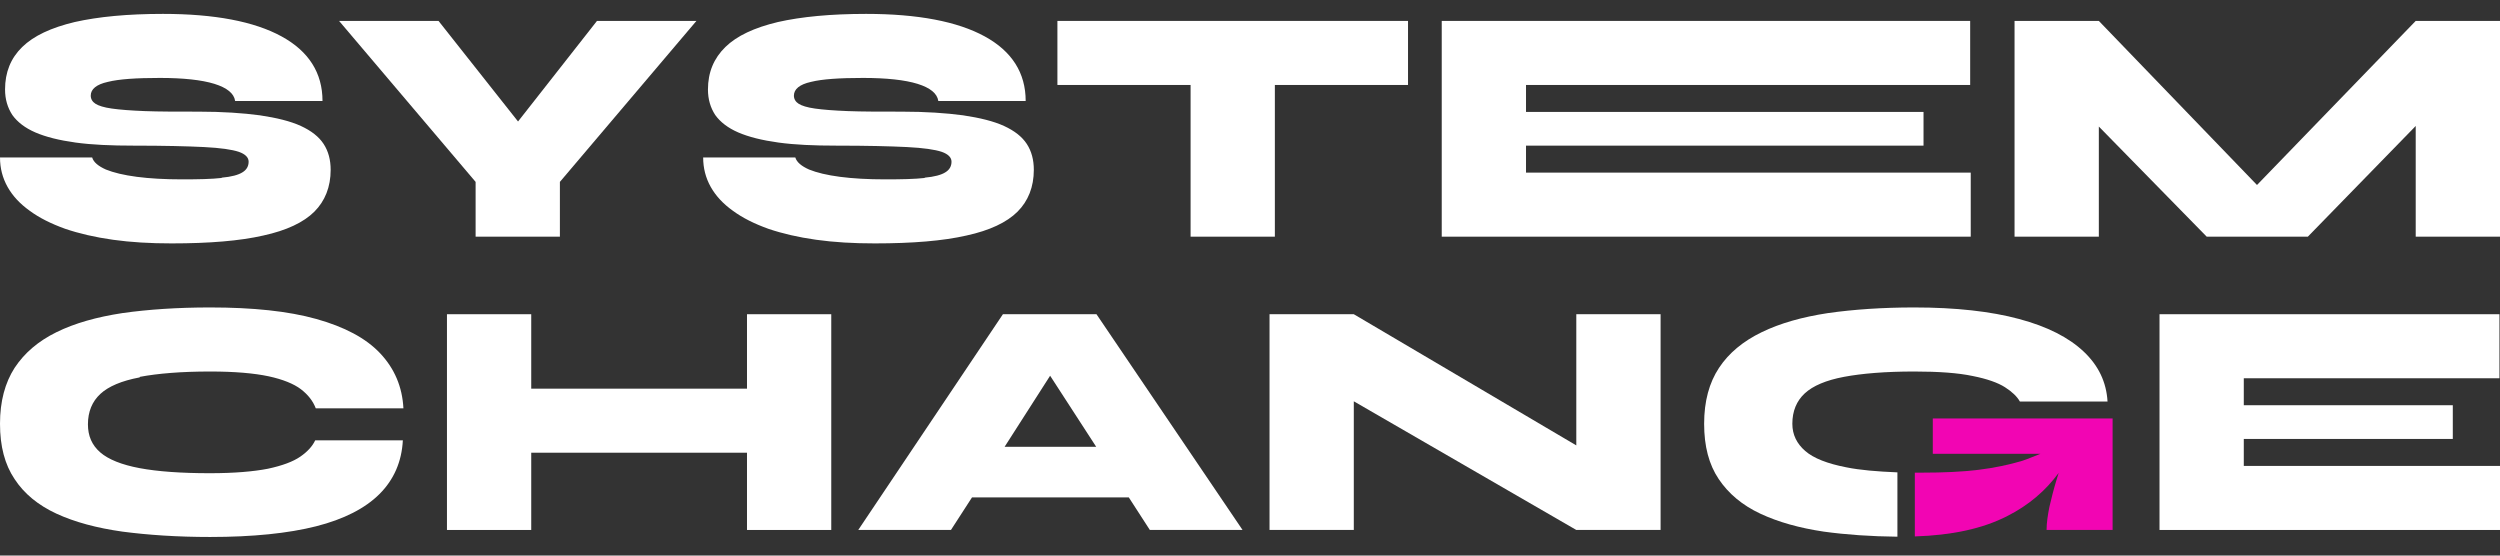 <svg width="144" height="32" viewBox="0 0 144 32" fill="none" xmlns="http://www.w3.org/2000/svg">
<rect x="0" y="0" width="144" height="32" fill="#333333" stroke="none"/>
<g clip-path="url(#clip0_0_92)">
<path d="M111.329 24.102V26.14H117.527C117.171 26.27 116.831 26.432 116.475 26.545C115.715 26.771 114.873 26.95 113.951 27.063C113.028 27.176 111.928 27.225 110.682 27.225C110.553 27.225 110.423 27.225 110.294 27.225V30.898C112.397 30.833 114.193 30.461 115.634 29.717C116.847 29.102 117.818 28.276 118.579 27.241C118.53 27.386 118.498 27.516 118.449 27.662C118.287 28.195 118.158 28.713 118.045 29.199C117.948 29.684 117.883 30.137 117.883 30.526H121.686V24.102H111.329Z" fill="#F205B3"/>
<path d="M8.058 21.706C9.094 21.512 10.437 21.399 12.104 21.399C13.512 21.399 14.628 21.496 15.47 21.674C16.295 21.852 16.926 22.111 17.331 22.418C17.751 22.742 18.026 23.098 18.188 23.519H23.237C23.172 22.273 22.719 21.221 21.894 20.347C21.069 19.473 19.839 18.826 18.221 18.373C16.602 17.92 14.563 17.709 12.104 17.709C10.227 17.709 8.544 17.823 7.055 18.033C5.566 18.26 4.304 18.616 3.252 19.134C2.201 19.651 1.408 20.331 0.841 21.189C0.291 22.046 0 23.114 0 24.409C0 25.703 0.275 26.755 0.841 27.596C1.392 28.438 2.201 29.101 3.252 29.587C4.304 30.072 5.566 30.412 7.055 30.622C8.544 30.817 10.227 30.93 12.104 30.93C14.563 30.93 16.602 30.72 18.204 30.315C19.806 29.91 21.036 29.279 21.861 28.454C22.687 27.629 23.14 26.593 23.204 25.363H18.156C17.994 25.703 17.719 26.011 17.298 26.302C16.877 26.593 16.262 26.82 15.437 26.998C14.612 27.16 13.495 27.257 12.088 27.257C10.437 27.257 9.078 27.16 8.042 26.965C7.007 26.771 6.246 26.464 5.777 26.059C5.291 25.638 5.065 25.105 5.065 24.441C5.065 23.713 5.308 23.13 5.777 22.693C6.246 22.256 7.007 21.933 8.042 21.739L8.058 21.706Z" fill="white"/>
<path d="M43.027 22.387H30.599V18.099H25.745V30.526H30.599V26.076H43.027V30.526H47.881V18.099H43.027V22.387Z" fill="white"/>
<path d="M57.768 18.099L49.435 30.526H54.775L55.988 28.649H65.018L66.231 30.526H71.571L63.157 18.099H57.752H57.768ZM57.865 25.736L60.487 21.642L63.141 25.736H57.865Z" fill="white"/>
<path d="M90.795 25.655L77.979 18.099H73.125V30.526H77.979V23.115L90.795 30.526H95.65V18.099H90.795V25.655Z" fill="white"/>
<path d="M129.242 25.283H141.281V23.341H129.242V21.788H143.968V18.099H124.388V30.526H144V26.837H129.242V25.283Z" fill="white"/>
<path d="M116.297 18.373C114.679 17.936 112.656 17.709 110.261 17.709C108.433 17.709 106.782 17.823 105.294 18.033C103.805 18.26 102.543 18.616 101.475 19.134C100.407 19.651 99.582 20.331 99.015 21.189C98.449 22.046 98.158 23.114 98.158 24.409C98.158 25.703 98.433 26.755 98.999 27.596C99.565 28.438 100.358 29.101 101.394 29.587C102.43 30.072 103.643 30.412 105.051 30.622C106.345 30.8 107.769 30.898 109.291 30.914V27.208C108.125 27.16 107.138 27.079 106.345 26.917C105.261 26.706 104.468 26.399 103.983 25.978C103.498 25.558 103.239 25.04 103.239 24.409C103.239 23.68 103.481 23.098 103.951 22.661C104.42 22.224 105.18 21.901 106.216 21.706C107.252 21.512 108.595 21.399 110.261 21.399C111.669 21.399 112.786 21.48 113.627 21.658C114.452 21.82 115.084 22.046 115.488 22.305C115.893 22.564 116.184 22.839 116.346 23.13H121.394C121.33 22.014 120.877 21.059 120.019 20.25C119.161 19.441 117.932 18.81 116.297 18.373Z" fill="white"/>
<path d="M12.767 10.25C12.201 10.315 11.44 10.331 10.47 10.331C9.499 10.331 8.625 10.283 7.88 10.185C7.136 10.088 6.537 9.943 6.1 9.765C5.664 9.57 5.388 9.344 5.308 9.069H0C0 9.684 0.146 10.25 0.437 10.768C0.728 11.286 1.149 11.739 1.715 12.143C2.265 12.548 2.945 12.888 3.754 13.179C4.563 13.454 5.469 13.664 6.505 13.81C7.541 13.956 8.657 14.02 9.887 14.02C12.055 14.02 13.819 13.875 15.162 13.567C16.505 13.276 17.492 12.807 18.107 12.192C18.722 11.577 19.046 10.768 19.046 9.781C19.046 9.214 18.916 8.713 18.641 8.292C18.366 7.871 17.929 7.532 17.331 7.256C16.732 6.981 15.939 6.787 14.968 6.642C13.997 6.512 12.816 6.431 11.44 6.431C10.178 6.431 9.143 6.431 8.334 6.399C7.524 6.367 6.893 6.318 6.44 6.253C5.987 6.189 5.68 6.091 5.502 5.978C5.324 5.865 5.227 5.703 5.227 5.509C5.227 5.137 5.55 4.862 6.214 4.716C6.861 4.554 7.864 4.489 9.207 4.489C10.55 4.489 11.618 4.603 12.347 4.829C13.075 5.056 13.479 5.379 13.544 5.816H18.576C18.576 4.198 17.784 2.952 16.214 2.095C14.644 1.237 12.363 0.8 9.385 0.8C7.346 0.8 5.664 0.962 4.304 1.269C2.945 1.593 1.942 2.062 1.278 2.709C0.615 3.357 0.291 4.166 0.291 5.153C0.291 5.719 0.437 6.205 0.712 6.625C1.003 7.03 1.44 7.37 2.039 7.629C2.638 7.888 3.414 8.082 4.353 8.211C5.291 8.341 6.408 8.389 7.702 8.389C9.434 8.389 10.777 8.422 11.748 8.47C12.719 8.519 13.366 8.616 13.754 8.745C14.127 8.875 14.321 9.069 14.321 9.312C14.321 9.57 14.207 9.781 13.965 9.926C13.738 10.072 13.334 10.185 12.767 10.234V10.25Z" fill="white"/>
<path d="M27.395 13.632H32.25V10.477L40.114 1.205H34.386L29.839 6.998L25.259 1.205H19.531L27.395 10.477V13.632Z" fill="white"/>
<path d="M53.27 10.25C52.703 10.315 51.943 10.331 50.972 10.331C50.001 10.331 49.127 10.283 48.383 10.185C47.639 10.088 47.04 9.943 46.603 9.765C46.166 9.57 45.891 9.344 45.81 9.069H40.502C40.502 9.684 40.648 10.25 40.939 10.768C41.231 11.286 41.651 11.739 42.218 12.143C42.768 12.548 43.448 12.888 44.257 13.179C45.066 13.454 45.972 13.664 47.008 13.81C48.043 13.956 49.16 14.02 50.389 14.02C52.558 14.02 54.322 13.875 55.665 13.567C57.008 13.276 57.995 12.807 58.61 12.192C59.225 11.577 59.548 10.768 59.548 9.781C59.548 9.214 59.419 8.713 59.144 8.292C58.869 7.871 58.432 7.532 57.833 7.256C57.234 6.981 56.441 6.787 55.471 6.642C54.5 6.512 53.318 6.431 51.943 6.431C50.681 6.431 49.645 6.431 48.836 6.399C48.027 6.367 47.396 6.318 46.943 6.253C46.49 6.189 46.182 6.091 46.004 5.978C45.826 5.865 45.729 5.703 45.729 5.509C45.729 5.137 46.053 4.862 46.716 4.716C47.364 4.554 48.367 4.489 49.71 4.489C51.053 4.489 52.121 4.603 52.849 4.829C53.577 5.056 53.982 5.379 54.047 5.816H59.079C59.079 4.198 58.286 2.952 56.717 2.095C55.147 1.237 52.865 0.8 49.888 0.8C47.849 0.8 46.166 0.962 44.807 1.269C43.448 1.593 42.444 2.062 41.781 2.709C41.117 3.357 40.778 4.166 40.778 5.153C40.778 5.719 40.923 6.205 41.198 6.625C41.49 7.03 41.926 7.37 42.525 7.629C43.124 7.888 43.901 8.082 44.839 8.211C45.778 8.341 46.894 8.389 48.189 8.389C49.92 8.389 51.263 8.422 52.234 8.47C53.205 8.519 53.852 8.616 54.241 8.745C54.613 8.875 54.807 9.069 54.807 9.312C54.807 9.57 54.694 9.781 54.451 9.926C54.224 10.072 53.82 10.185 53.254 10.234L53.27 10.25Z" fill="white"/>
<path d="M68.578 13.632H73.432V4.894H81.102V1.205H60.907V4.894H68.578V13.632Z" fill="white"/>
<path d="M113.514 9.943H87.898V8.389H110.795V6.447H87.898V4.894H113.482V1.205H83.044V13.632H113.514V9.943Z" fill="white"/>
<path d="M139.145 1.205L130.003 10.655L120.893 1.205H116.038V13.632H120.893V7.289L127.106 13.632H132.932L139.145 7.256V13.632H144V1.205H139.145Z" fill="white"/>
</g>
<defs>
<clipPath id="clip0_0_92">
<rect width="144" height="30.114" fill="white" transform="translate(0 0.8)"/>
</clipPath>
</defs>
</svg>
